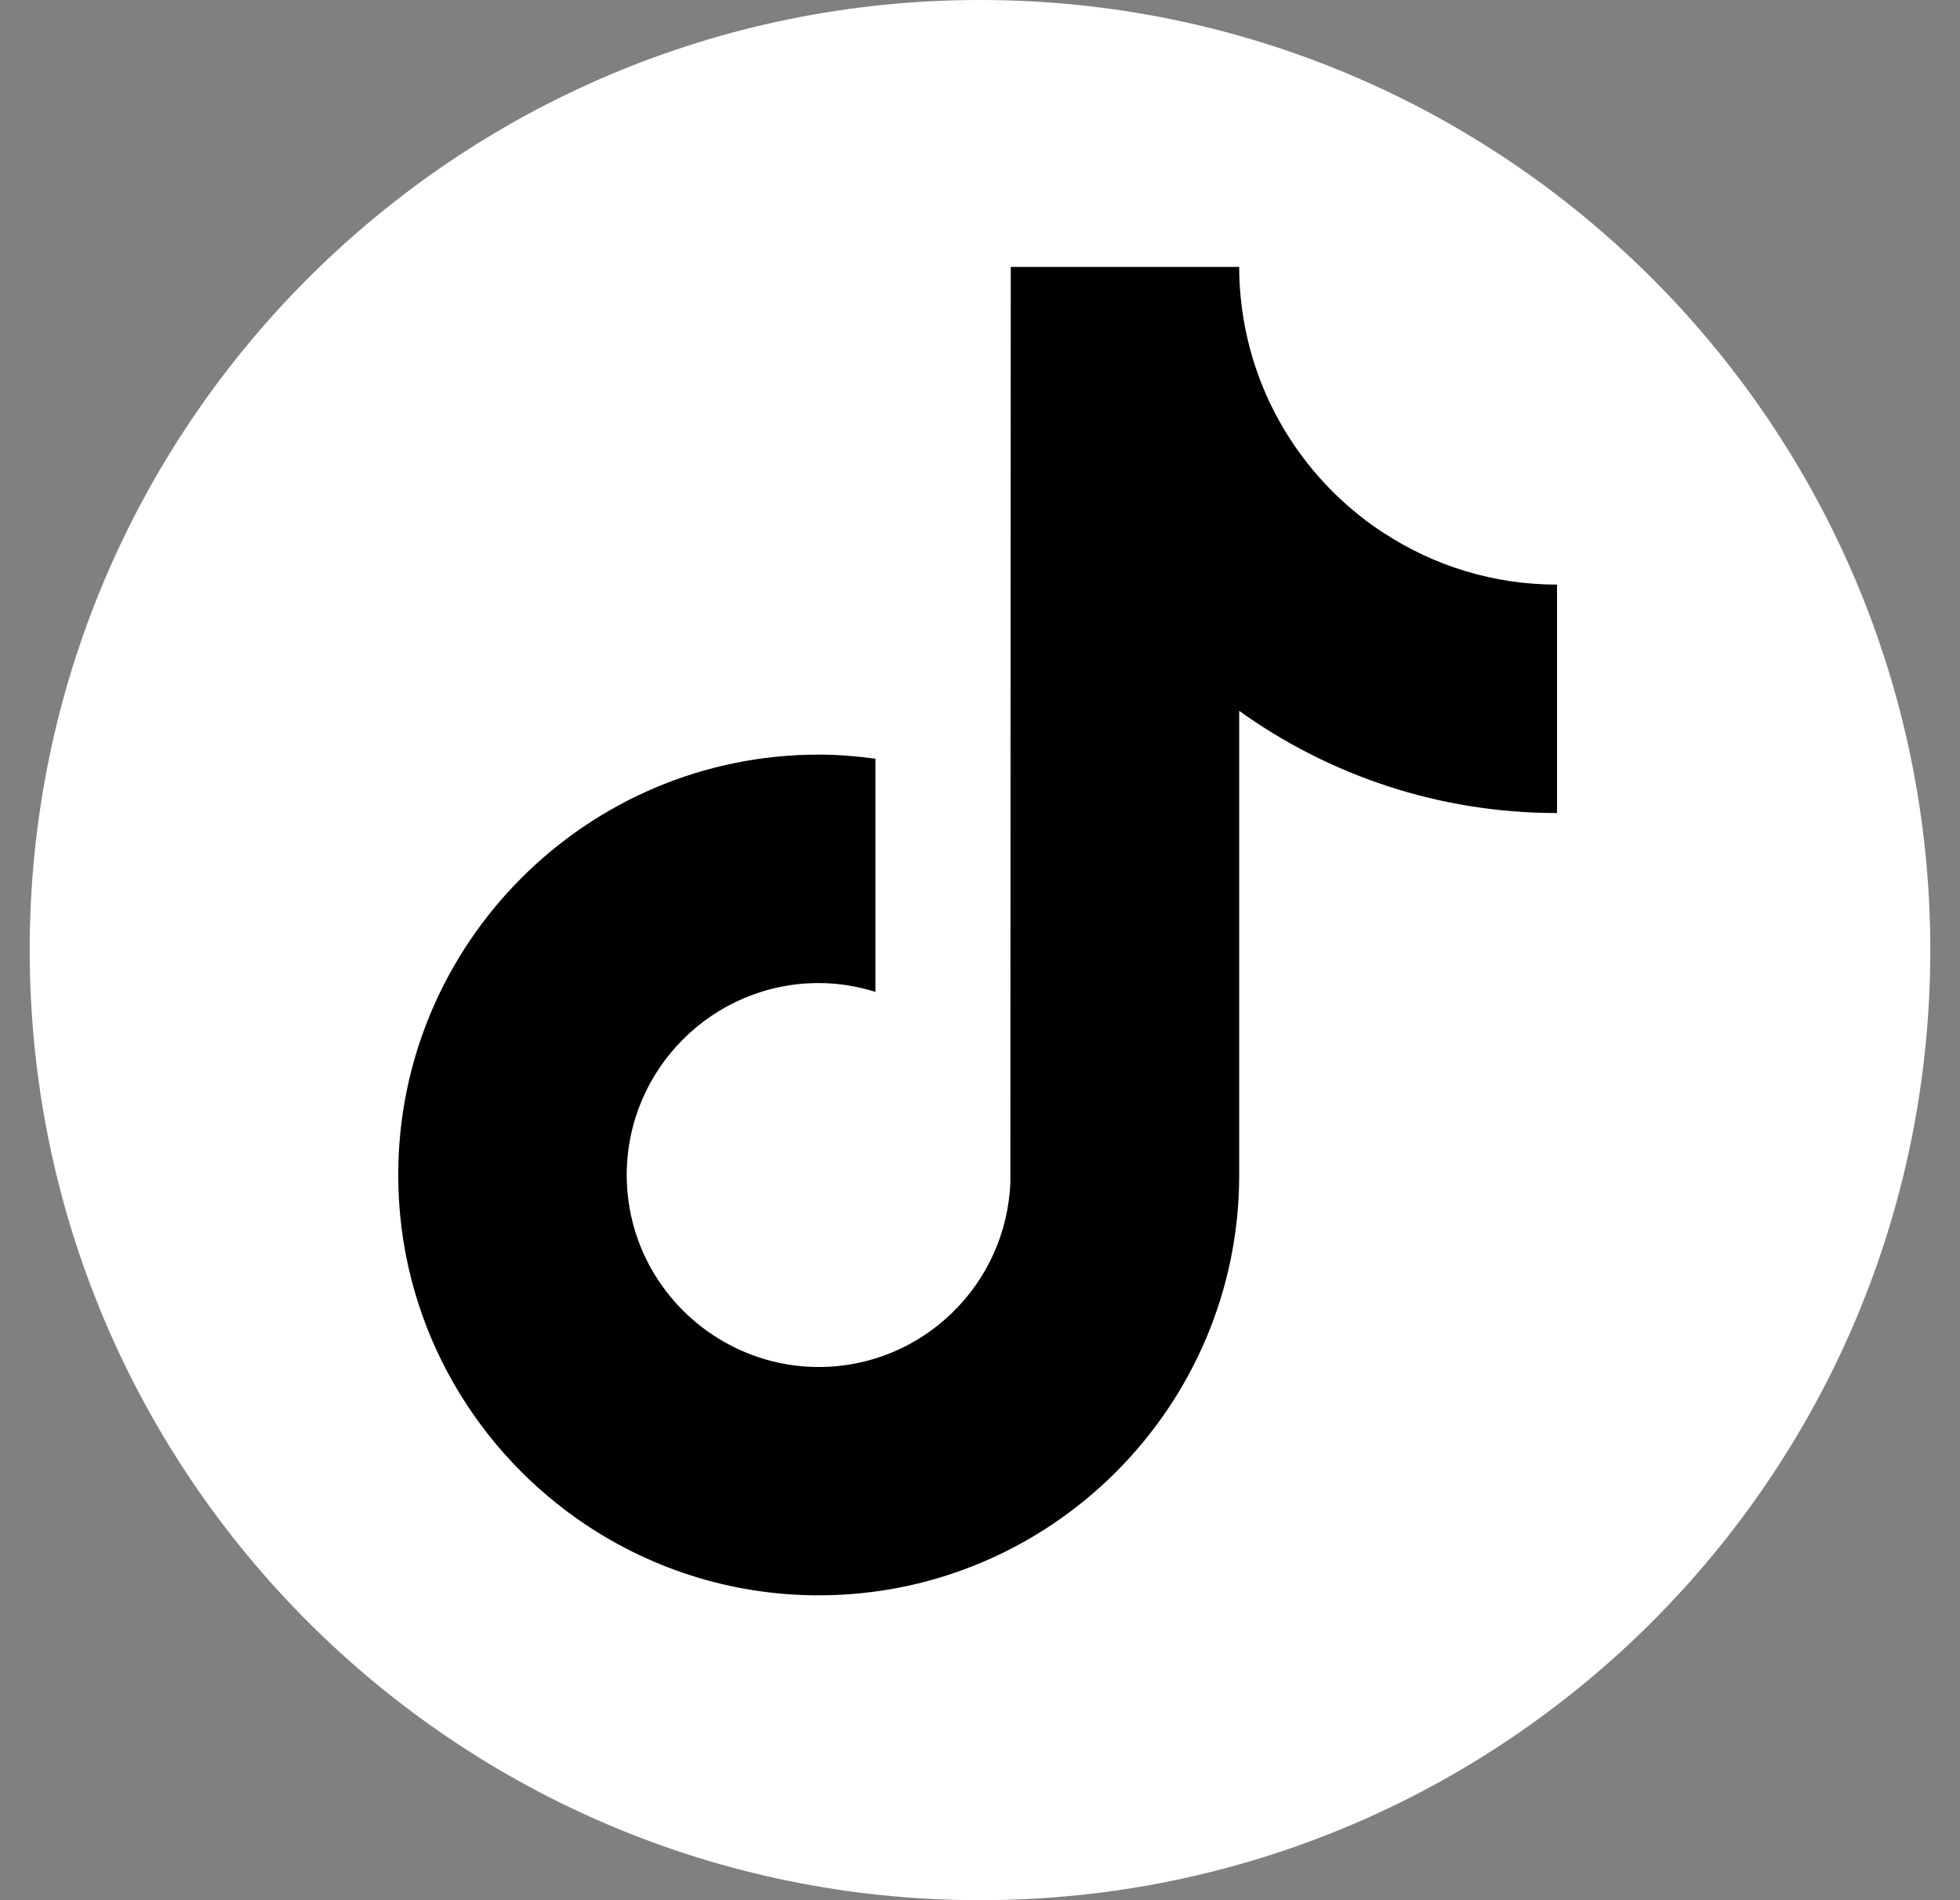 <svg width="33" height="32" viewBox="0 0 33 32" fill="none" xmlns="http://www.w3.org/2000/svg">
<rect x="0" y="0" width="33" height="32" fill="#808080" stroke="none"/>
<path d="M16.5 32C25.337 32 32.5 24.837 32.5 16C32.5 7.163 25.337 0 16.5 0C7.663 0 0.5 7.163 0.5 16C0.5 24.837 7.663 32 16.5 32Z" fill="white"/>
<path d="M23.301 8.979C22.096 8.193 21.226 6.936 20.955 5.471C20.896 5.154 20.864 4.828 20.864 4.495H17.018L17.011 19.909C16.946 21.635 15.527 23.021 13.785 23.021C13.244 23.021 12.734 22.885 12.285 22.649C11.256 22.107 10.552 21.029 10.552 19.788C10.552 18.005 12.002 16.555 13.785 16.555C14.118 16.555 14.437 16.609 14.739 16.704V12.777C14.427 12.735 14.109 12.708 13.785 12.708C9.881 12.708 6.705 15.884 6.705 19.788C6.705 22.183 7.902 24.303 9.727 25.584C10.878 26.391 12.276 26.866 13.785 26.866C17.688 26.866 20.864 23.691 20.864 19.787V11.971C22.372 13.053 24.221 13.692 26.215 13.692V9.845C25.141 9.845 24.14 9.526 23.302 8.978H23.301V8.979Z" fill="black"/>
</svg>
